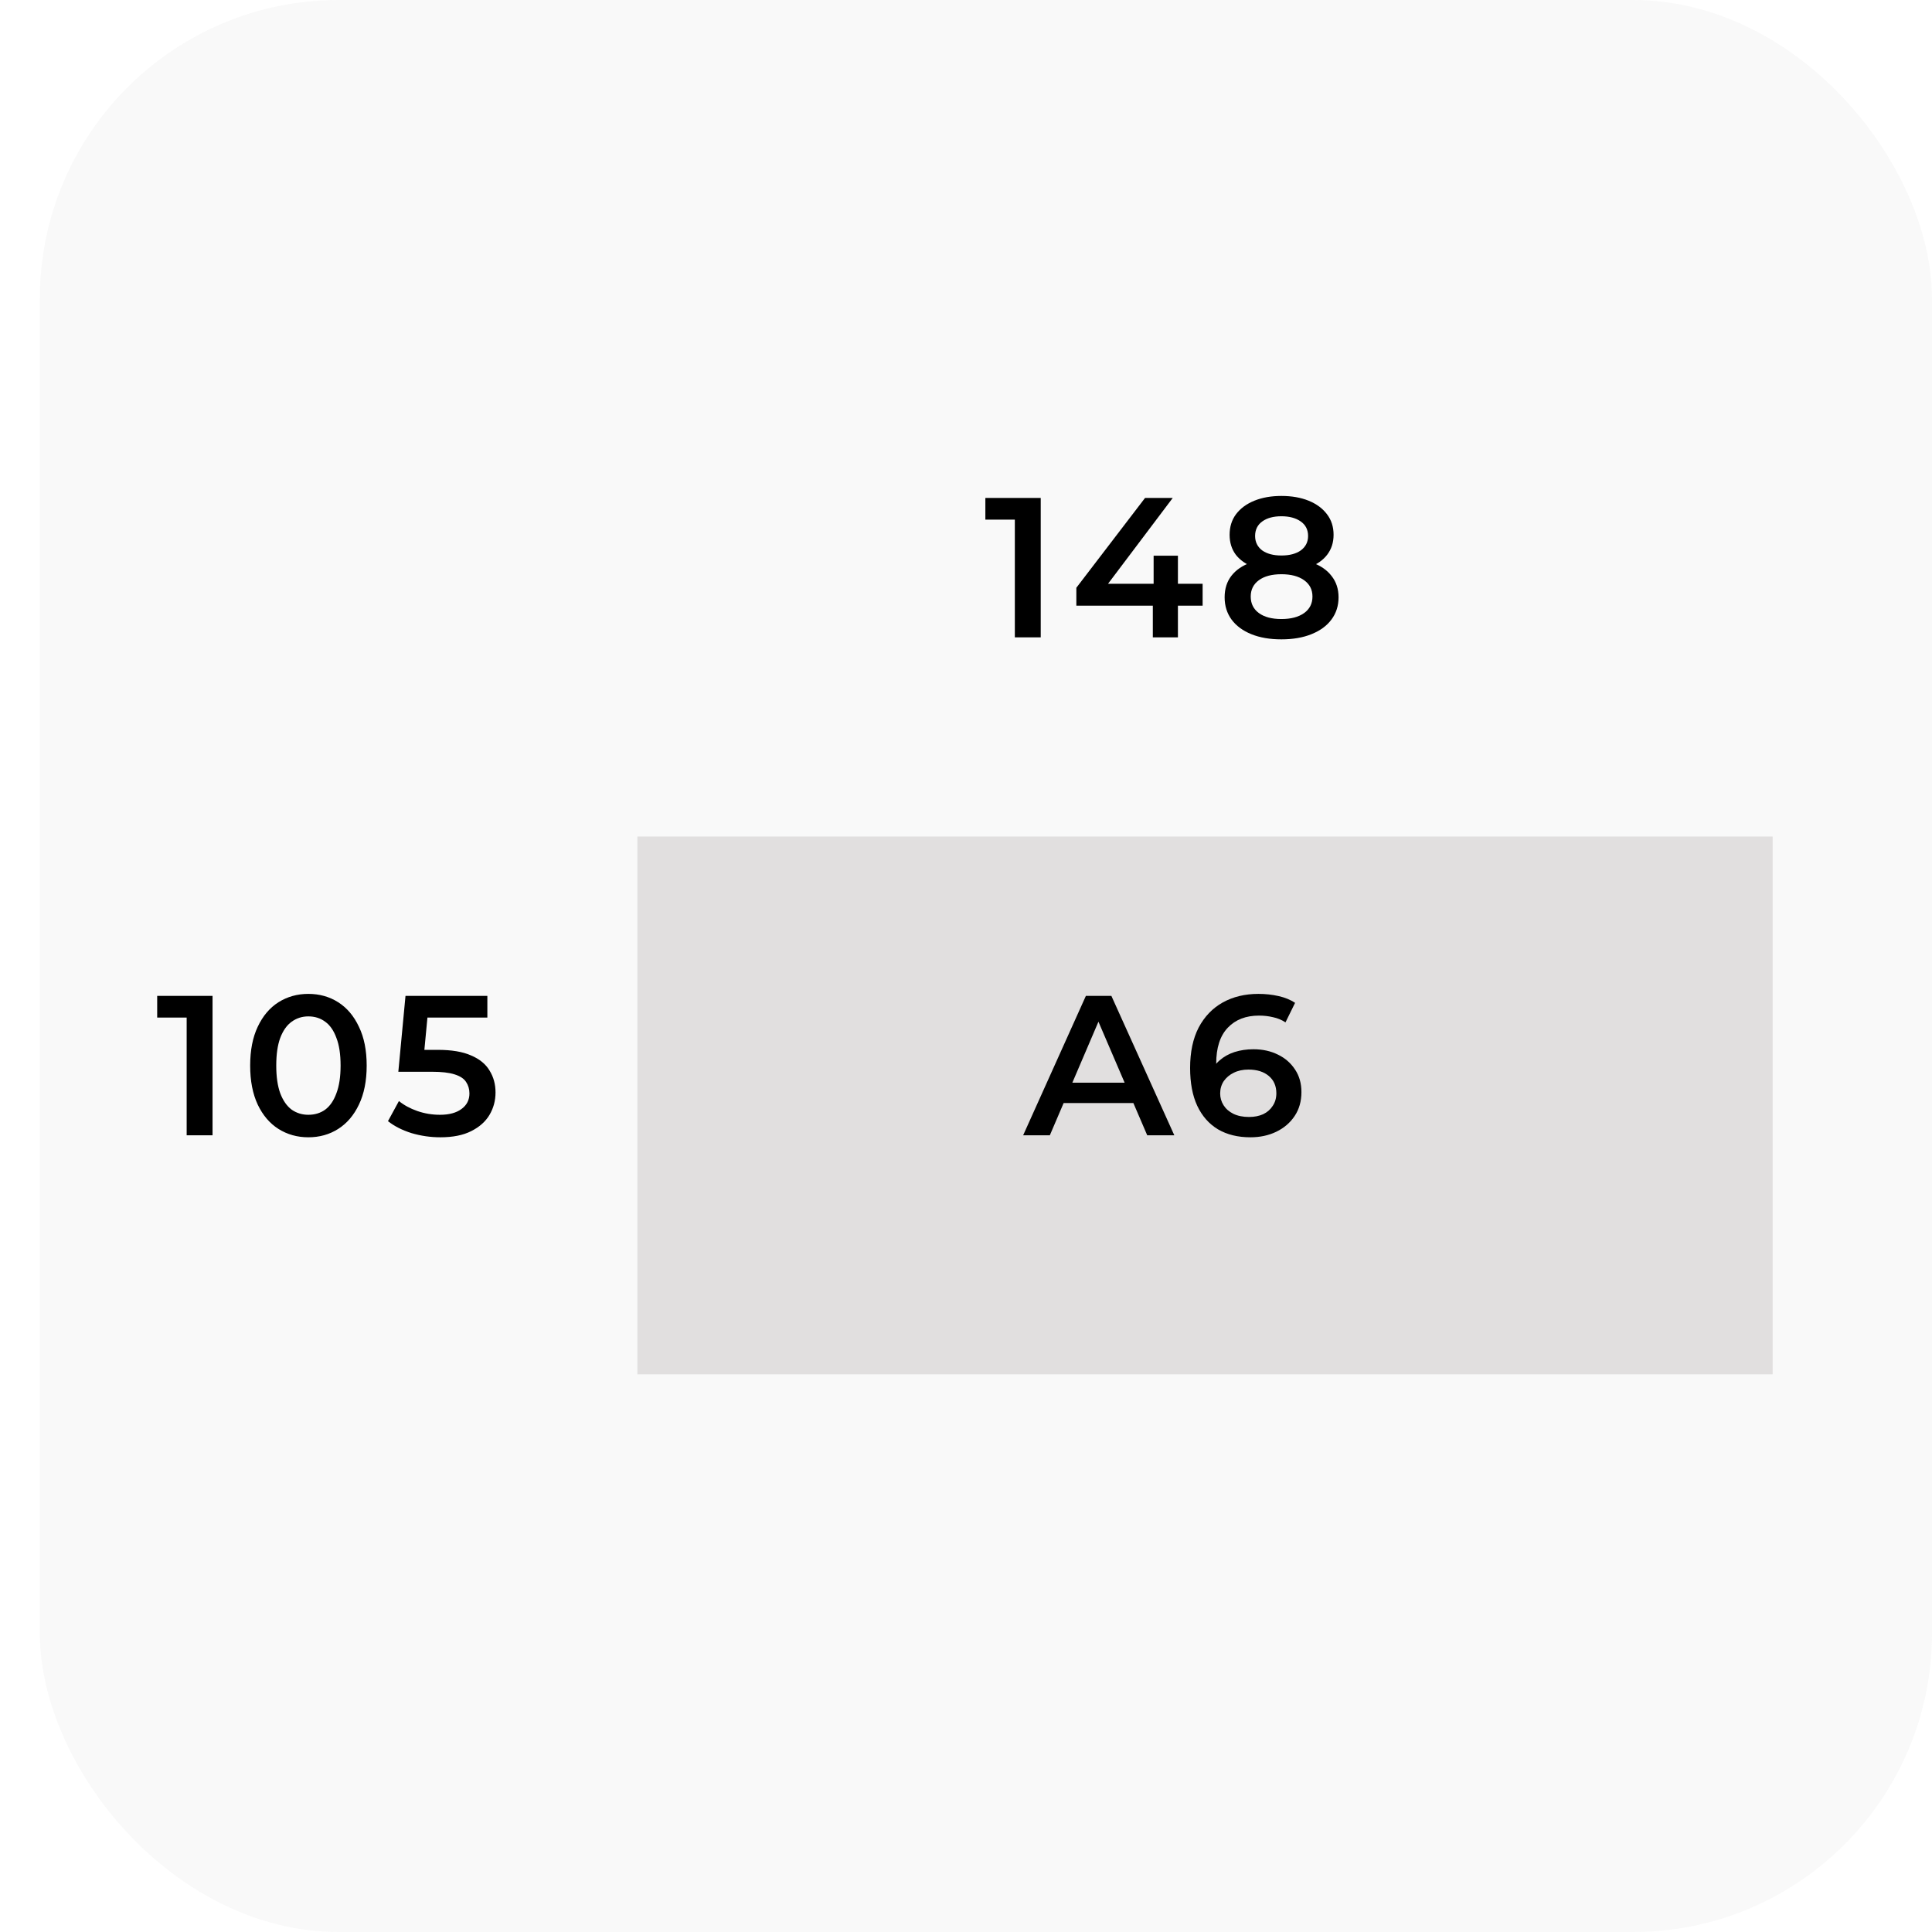 <?xml version="1.0" encoding="UTF-8"?> <svg xmlns="http://www.w3.org/2000/svg" width="97" height="97" viewBox="0 0 97 97" fill="none"><rect opacity="0.75" x="2" width="95" height="97" rx="15" fill="#F7F7F7"></rect><g filter="url(#filter0_i_4232_329)"><rect x="30" y="67" width="27" height="57" transform="rotate(-90 30 67)" fill="#E1DFDF"></rect></g><path d="M50.952 32V25.5L51.522 26.09H49.472V25H52.252V32H50.952ZM54.04 30.41V29.51L57.49 25H58.88L55.48 29.51L54.83 29.31H60.38V30.41H54.04ZM57.88 32V30.41L57.92 29.31V27.9H59.14V32H57.88ZM64.335 32.1C63.755 32.1 63.252 32.013 62.825 31.84C62.398 31.667 62.068 31.423 61.835 31.11C61.602 30.79 61.485 30.417 61.485 29.99C61.485 29.563 61.598 29.203 61.825 28.91C62.052 28.617 62.378 28.393 62.805 28.24C63.232 28.087 63.742 28.01 64.335 28.01C64.928 28.01 65.438 28.087 65.865 28.24C66.298 28.393 66.628 28.62 66.855 28.92C67.088 29.213 67.205 29.57 67.205 29.99C67.205 30.417 67.085 30.79 66.845 31.11C66.612 31.423 66.278 31.667 65.845 31.84C65.418 32.013 64.915 32.1 64.335 32.1ZM64.335 31.08C64.815 31.08 65.195 30.98 65.475 30.78C65.755 30.58 65.895 30.303 65.895 29.95C65.895 29.603 65.755 29.33 65.475 29.13C65.195 28.93 64.815 28.83 64.335 28.83C63.855 28.83 63.478 28.93 63.205 29.13C62.932 29.33 62.795 29.603 62.795 29.95C62.795 30.303 62.932 30.58 63.205 30.78C63.478 30.98 63.855 31.08 64.335 31.08ZM64.335 28.69C63.795 28.69 63.332 28.62 62.945 28.48C62.558 28.333 62.258 28.123 62.045 27.85C61.838 27.57 61.735 27.237 61.735 26.85C61.735 26.45 61.842 26.107 62.055 25.82C62.275 25.527 62.582 25.3 62.975 25.14C63.368 24.98 63.822 24.9 64.335 24.9C64.855 24.9 65.312 24.98 65.705 25.14C66.098 25.3 66.405 25.527 66.625 25.82C66.845 26.107 66.955 26.45 66.955 26.85C66.955 27.237 66.848 27.57 66.635 27.85C66.428 28.123 66.128 28.333 65.735 28.48C65.342 28.62 64.875 28.69 64.335 28.69ZM64.335 27.89C64.748 27.89 65.075 27.803 65.315 27.63C65.555 27.45 65.675 27.21 65.675 26.91C65.675 26.597 65.552 26.353 65.305 26.18C65.058 26.007 64.735 25.92 64.335 25.92C63.935 25.92 63.615 26.007 63.375 26.18C63.135 26.353 63.015 26.597 63.015 26.91C63.015 27.21 63.132 27.45 63.365 27.63C63.605 27.803 63.928 27.89 64.335 27.89Z" fill="black"></path><path d="M9.372 57V50.5L9.942 51.09H7.892V50H10.671V57H9.372ZM15.48 57.1C14.927 57.1 14.427 56.96 13.98 56.68C13.54 56.4 13.194 55.993 12.94 55.46C12.687 54.92 12.56 54.267 12.56 53.5C12.56 52.733 12.687 52.083 12.94 51.55C13.194 51.01 13.54 50.6 13.98 50.32C14.427 50.04 14.927 49.9 15.48 49.9C16.04 49.9 16.54 50.04 16.98 50.32C17.42 50.6 17.767 51.01 18.02 51.55C18.28 52.083 18.41 52.733 18.41 53.5C18.41 54.267 18.28 54.92 18.02 55.46C17.767 55.993 17.42 56.4 16.98 56.68C16.54 56.96 16.04 57.1 15.48 57.1ZM15.48 55.97C15.807 55.97 16.09 55.883 16.33 55.71C16.57 55.53 16.757 55.257 16.89 54.89C17.03 54.523 17.1 54.06 17.1 53.5C17.1 52.933 17.03 52.47 16.89 52.11C16.757 51.743 16.57 51.473 16.33 51.3C16.09 51.12 15.807 51.03 15.48 51.03C15.167 51.03 14.887 51.12 14.64 51.3C14.4 51.473 14.21 51.743 14.07 52.11C13.937 52.47 13.87 52.933 13.87 53.5C13.87 54.06 13.937 54.523 14.07 54.89C14.21 55.257 14.4 55.53 14.64 55.71C14.887 55.883 15.167 55.97 15.48 55.97ZM22.109 57.1C21.615 57.1 21.132 57.03 20.659 56.89C20.192 56.743 19.799 56.543 19.479 56.29L20.029 55.28C20.282 55.487 20.589 55.653 20.949 55.78C21.315 55.907 21.695 55.97 22.089 55.97C22.549 55.97 22.909 55.873 23.169 55.68C23.435 55.487 23.569 55.227 23.569 54.9C23.569 54.68 23.512 54.487 23.399 54.32C23.292 54.153 23.099 54.027 22.819 53.94C22.545 53.853 22.169 53.81 21.689 53.81H19.999L20.359 50H24.469V51.09H20.839L21.519 50.47L21.249 53.32L20.569 52.71H21.979C22.672 52.71 23.229 52.803 23.649 52.99C24.075 53.17 24.385 53.423 24.579 53.75C24.779 54.07 24.879 54.437 24.879 54.85C24.879 55.257 24.779 55.63 24.579 55.97C24.379 56.31 24.072 56.583 23.659 56.79C23.252 56.997 22.735 57.1 22.109 57.1Z" fill="black"></path><path d="M51.369 57L54.519 50H55.799L58.959 57H57.599L54.889 50.69H55.409L52.709 57H51.369ZM52.819 55.38L53.169 54.36H56.949L57.299 55.38H52.819ZM62.782 57.1C62.148 57.1 61.605 56.967 61.151 56.7C60.698 56.427 60.352 56.033 60.111 55.52C59.871 55.007 59.752 54.373 59.752 53.62C59.752 52.82 59.895 52.143 60.181 51.59C60.475 51.037 60.878 50.617 61.392 50.33C61.911 50.043 62.508 49.9 63.181 49.9C63.535 49.9 63.871 49.937 64.192 50.01C64.518 50.083 64.795 50.197 65.022 50.35L64.541 51.33C64.348 51.203 64.138 51.117 63.911 51.07C63.691 51.017 63.458 50.99 63.212 50.99C62.551 50.99 62.028 51.193 61.642 51.6C61.255 52.007 61.062 52.607 61.062 53.4C61.062 53.527 61.065 53.677 61.072 53.85C61.078 54.017 61.102 54.187 61.142 54.36L60.742 53.92C60.861 53.647 61.025 53.42 61.231 53.24C61.445 53.053 61.695 52.913 61.981 52.82C62.275 52.727 62.592 52.68 62.931 52.68C63.392 52.68 63.801 52.77 64.162 52.95C64.522 53.123 64.808 53.373 65.022 53.7C65.235 54.02 65.341 54.397 65.341 54.83C65.341 55.29 65.228 55.69 65.001 56.03C64.775 56.37 64.468 56.633 64.082 56.82C63.695 57.007 63.261 57.1 62.782 57.1ZM62.712 56.08C62.978 56.08 63.215 56.033 63.422 55.94C63.628 55.84 63.788 55.7 63.901 55.52C64.022 55.34 64.082 55.13 64.082 54.89C64.082 54.523 63.955 54.233 63.702 54.02C63.448 53.807 63.108 53.7 62.681 53.7C62.401 53.7 62.155 53.753 61.941 53.86C61.735 53.96 61.568 54.1 61.441 54.28C61.322 54.46 61.261 54.667 61.261 54.9C61.261 55.113 61.318 55.31 61.431 55.49C61.545 55.67 61.708 55.813 61.922 55.92C62.142 56.027 62.405 56.08 62.712 56.08Z" fill="black"></path><defs><filter id="filter0_i_4232_329" x="30" y="40" width="59" height="29" filterUnits="userSpaceOnUse" color-interpolation-filters="sRGB"><feFlood flood-opacity="0" result="BackgroundImageFix"></feFlood><feBlend mode="normal" in="SourceGraphic" in2="BackgroundImageFix" result="shape"></feBlend><feColorMatrix in="SourceAlpha" type="matrix" values="0 0 0 0 0 0 0 0 0 0 0 0 0 0 0 0 0 0 127 0" result="hardAlpha"></feColorMatrix><feOffset dx="2" dy="2"></feOffset><feGaussianBlur stdDeviation="2"></feGaussianBlur><feComposite in2="hardAlpha" operator="arithmetic" k2="-1" k3="1"></feComposite><feColorMatrix type="matrix" values="0 0 0 0 0 0 0 0 0 0 0 0 0 0 0 0 0 0 0.25 0"></feColorMatrix><feBlend mode="normal" in2="shape" result="effect1_innerShadow_4232_329"></feBlend></filter></defs></svg> 